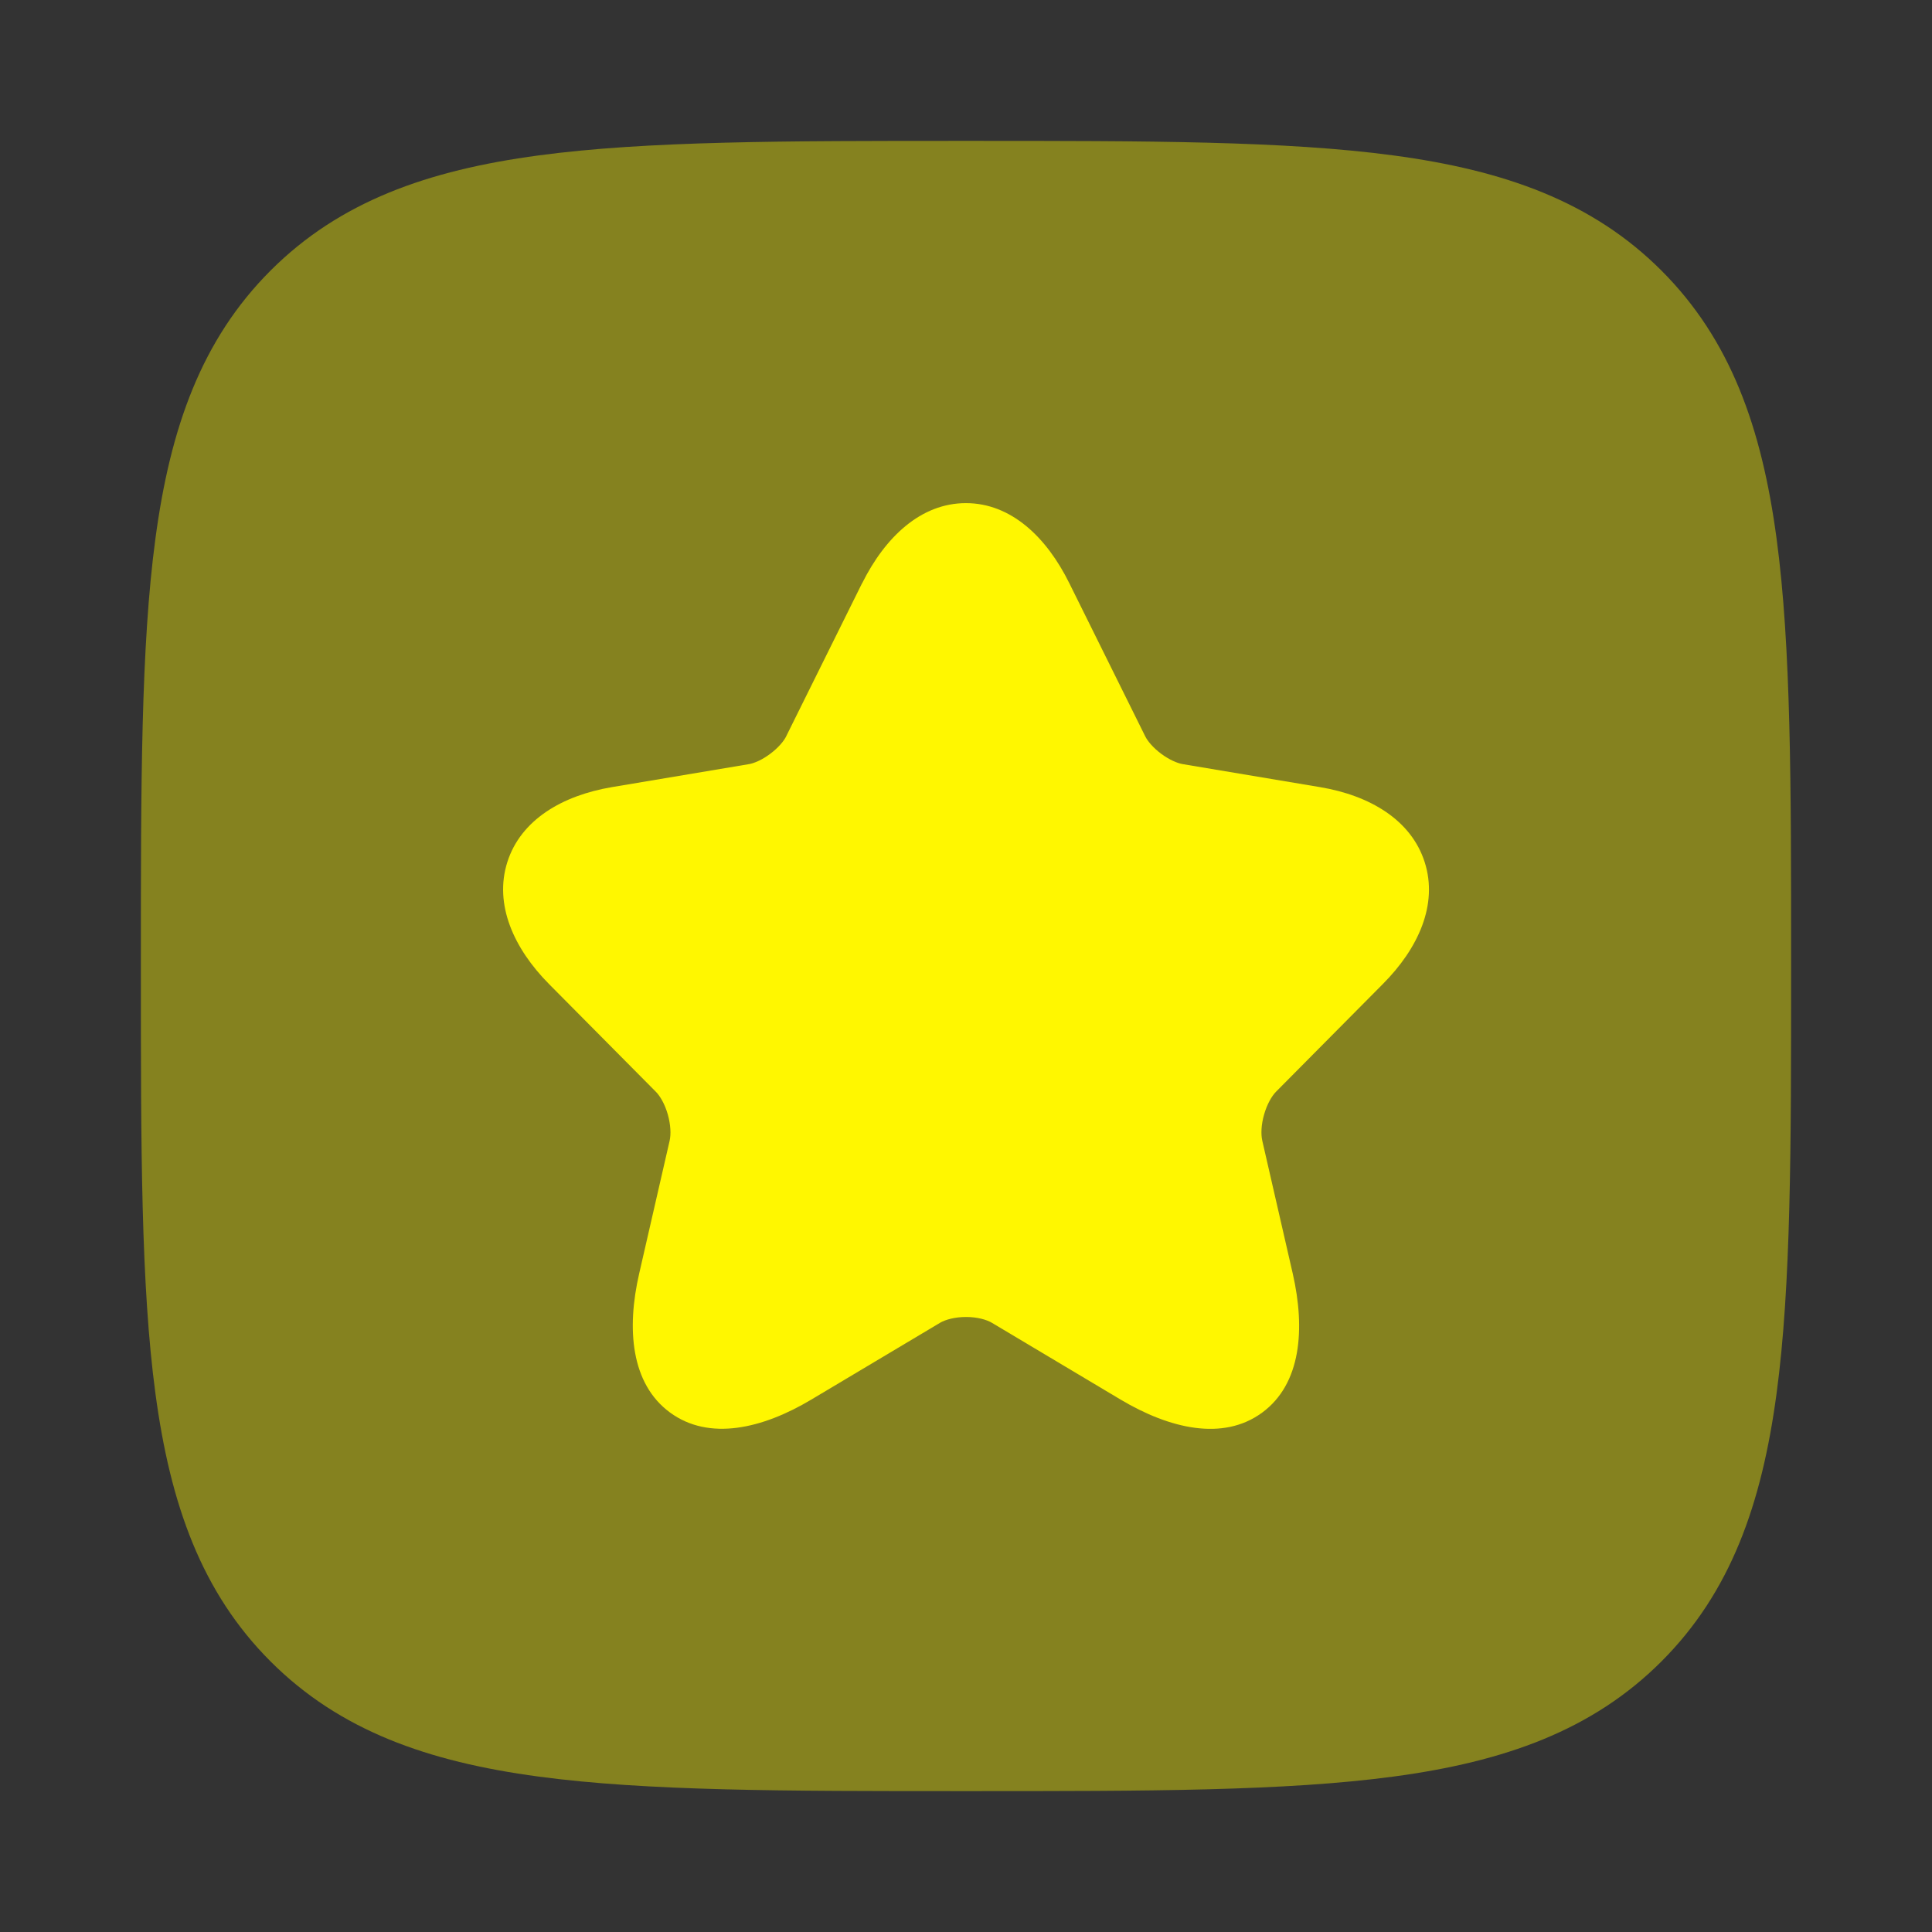 <svg width="24" height="24" viewBox="0 0 24 24" fill="none" xmlns="http://www.w3.org/2000/svg">
<rect x="0" y="0" width="24" height="24" fill="#333333" stroke="none"/>
<path opacity="0.4" d="M12.057 1.75C14.248 1.75 15.969 1.75 17.312 1.931C18.689 2.116 19.781 2.503 20.639 3.361C21.497 4.219 21.884 5.311 22.069 6.688C22.25 8.031 22.25 9.752 22.25 11.943V11.943V12.057V12.057C22.25 14.248 22.25 15.969 22.069 17.312C21.884 18.689 21.497 19.781 20.639 20.639C19.781 21.497 18.689 21.884 17.312 22.069C15.969 22.25 14.248 22.25 12.057 22.25H12.057H11.943H11.943C9.752 22.25 8.031 22.25 6.688 22.069C5.311 21.884 4.219 21.497 3.361 20.639C2.503 19.781 2.116 18.689 1.931 17.312C1.75 15.969 1.75 14.248 1.75 12.057V11.943C1.75 9.752 1.75 8.031 1.931 6.688C2.116 5.311 2.503 4.219 3.361 3.361C4.219 2.503 5.311 2.116 6.688 1.931C8.031 1.75 9.752 1.75 11.943 1.75H12.057Z" fill="#fff700"/>
<path d="M11.999 6.25C12.56 6.25 13.002 6.674 13.284 7.246L14.226 9.146C14.255 9.205 14.323 9.288 14.425 9.364C14.526 9.439 14.626 9.481 14.691 9.492L16.398 9.778C17.014 9.881 17.53 10.184 17.698 10.71C17.866 11.235 17.62 11.781 17.177 12.225L17.176 12.226L15.851 13.562C15.799 13.615 15.74 13.715 15.703 13.845C15.666 13.974 15.663 14.091 15.68 14.167L15.68 14.168L16.059 15.821C16.216 16.509 16.164 17.192 15.679 17.548C15.192 17.906 14.527 17.747 13.922 17.387L12.323 16.433C12.256 16.393 12.14 16.36 12.001 16.36C11.863 16.36 11.745 16.392 11.674 16.434L11.673 16.435L10.077 17.387C9.473 17.748 8.808 17.904 8.322 17.546C7.837 17.189 7.782 16.508 7.94 15.821L8.319 14.168L8.319 14.167C8.336 14.091 8.332 13.974 8.296 13.845C8.259 13.715 8.2 13.615 8.147 13.562L6.821 12.225C6.381 11.781 6.136 11.235 6.302 10.71C6.469 10.184 6.985 9.882 7.601 9.778L9.306 9.492L9.306 9.492C9.369 9.481 9.467 9.44 9.568 9.364C9.67 9.288 9.738 9.205 9.767 9.146L9.768 9.143L10.709 7.245L10.71 7.245C10.995 6.673 11.438 6.25 11.999 6.25Z" fill="#fff700"/>
</svg>
